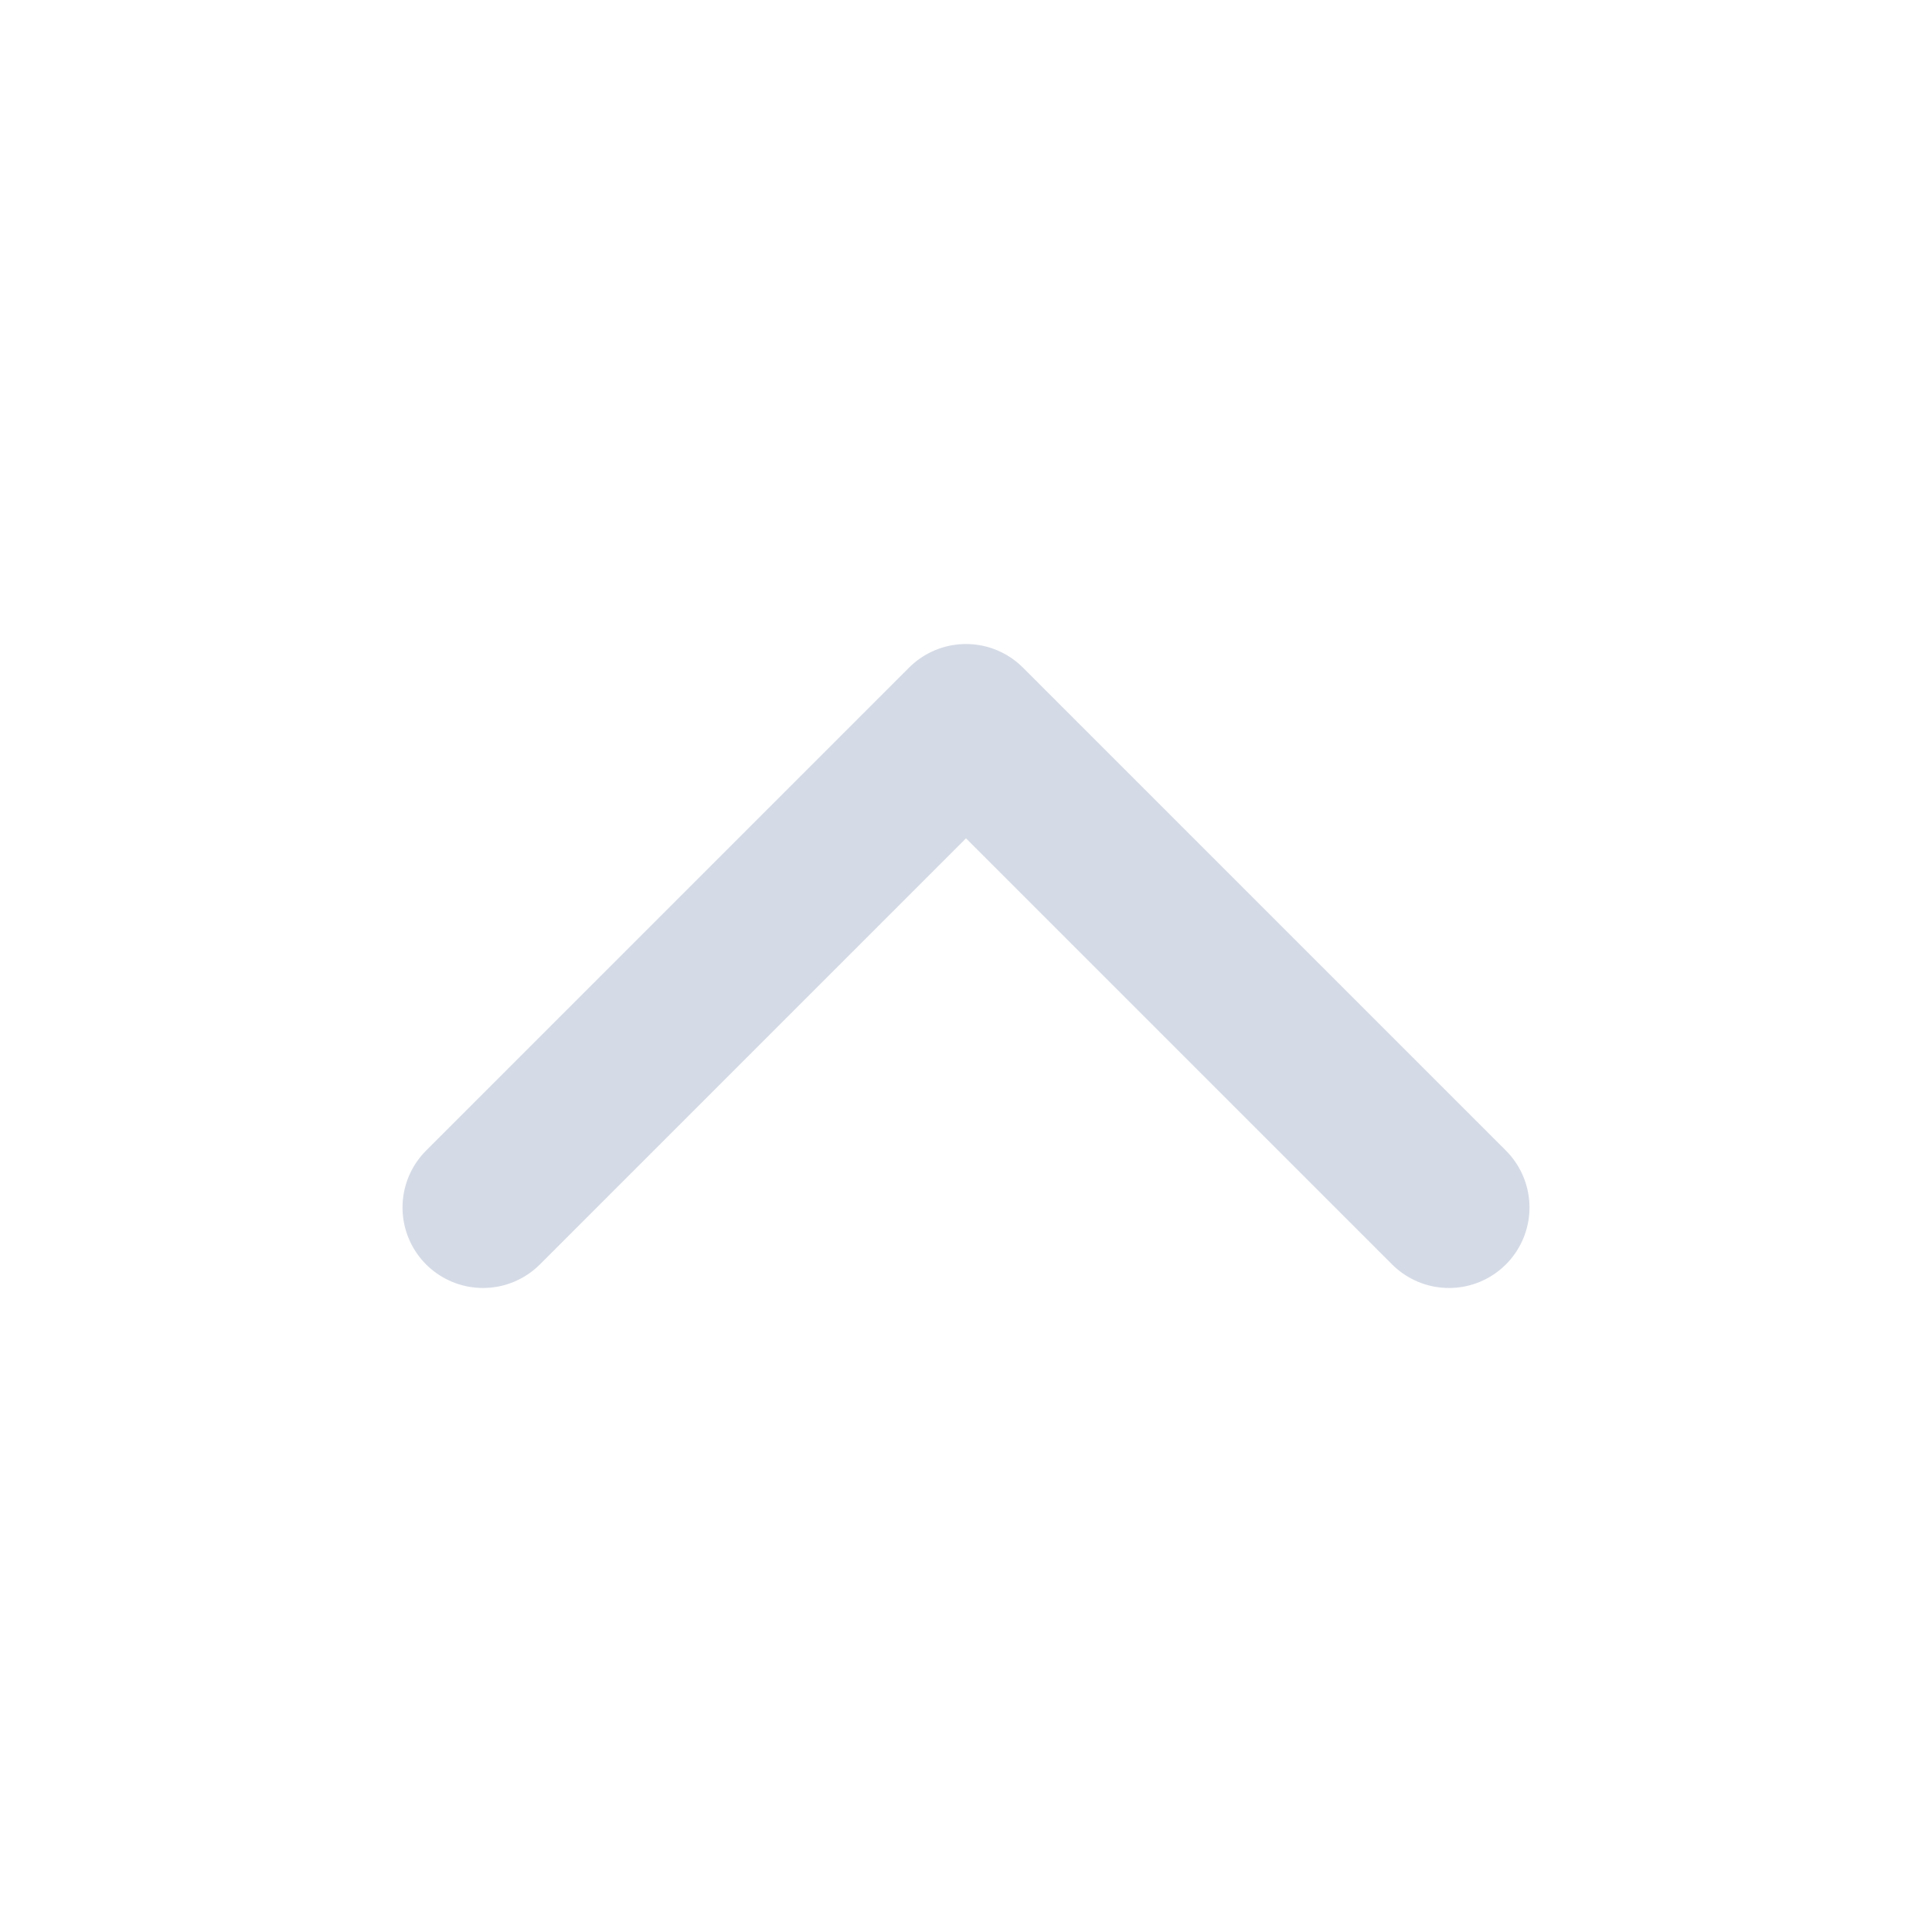<svg width="24" height="24" viewBox="0 0 24 24" fill="none" xmlns="http://www.w3.org/2000/svg">
<path d="M18 15L12 9L6 15" stroke="#D5DBE6" stroke-width="2" stroke-linecap="round" stroke-linejoin="round"/>
</svg>
